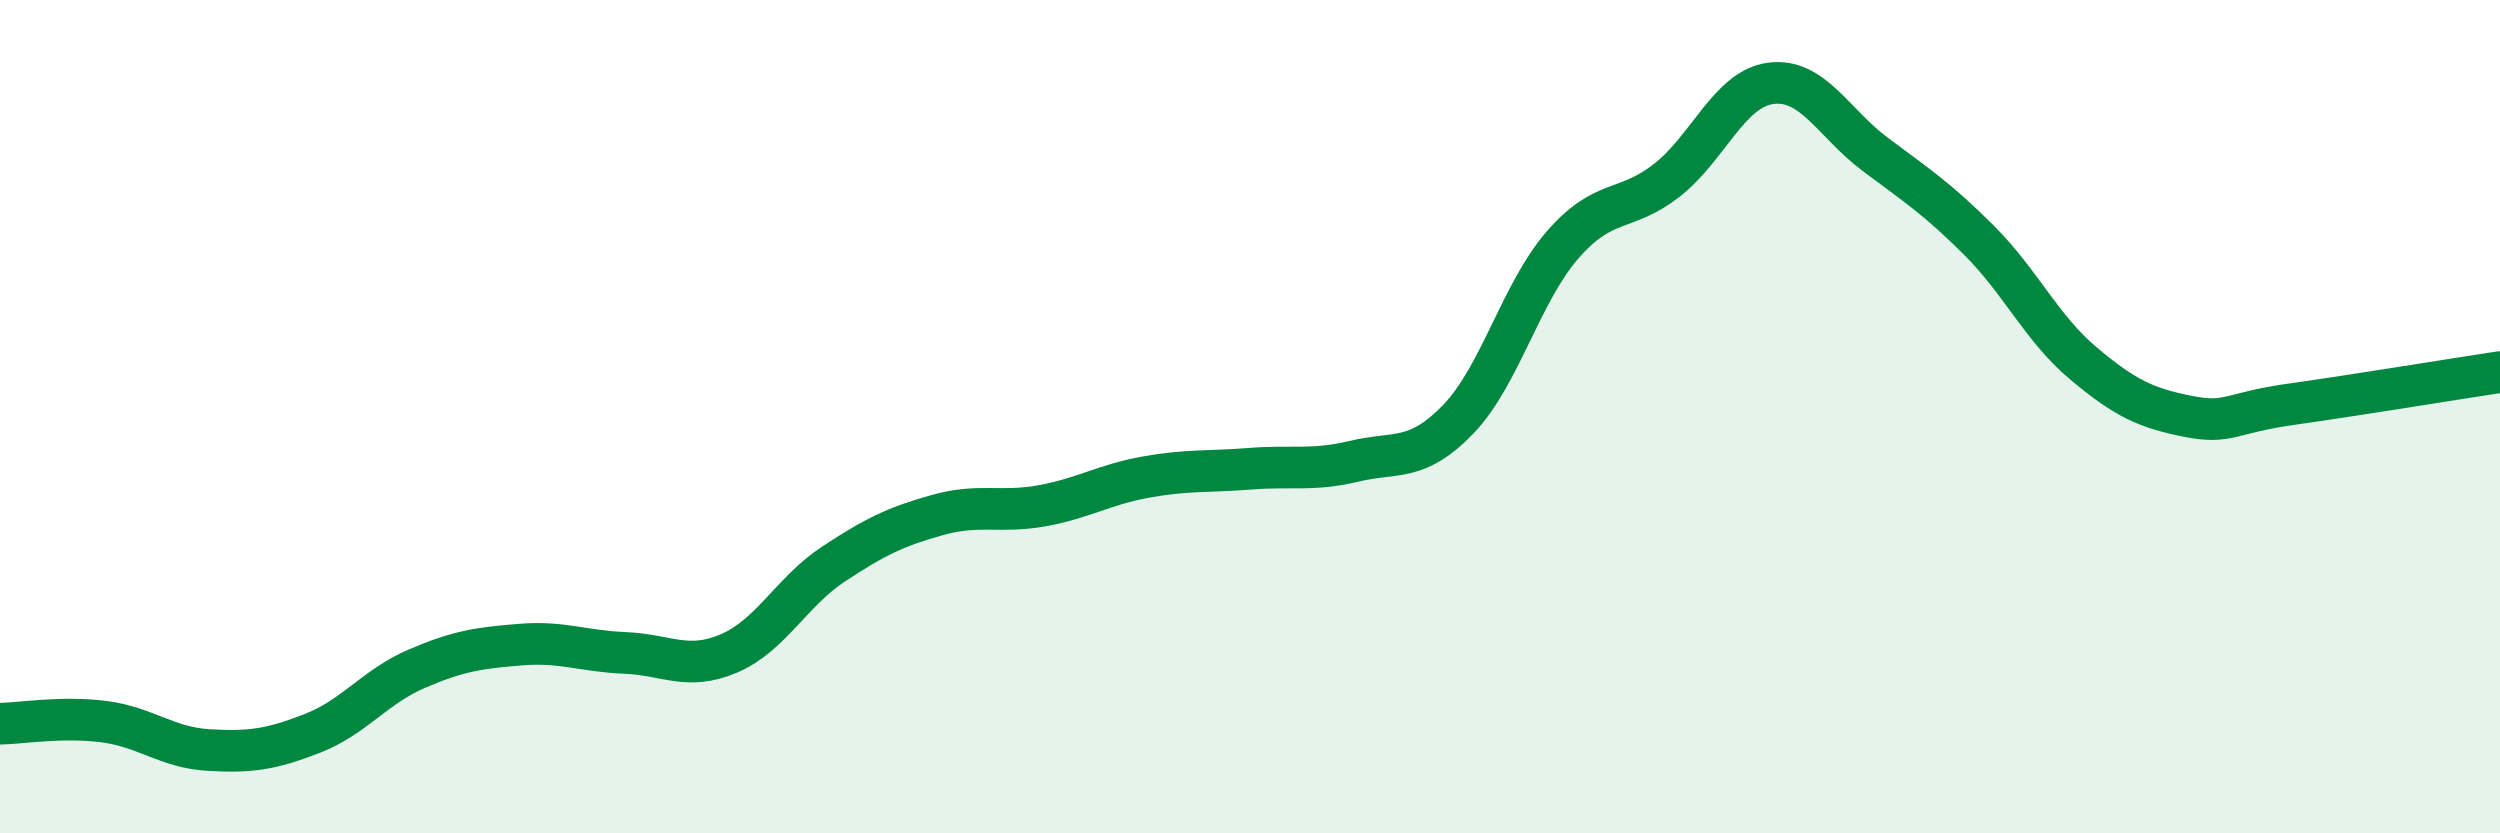 
    <svg width="60" height="20" viewBox="0 0 60 20" xmlns="http://www.w3.org/2000/svg">
      <path
        d="M 0,17.37 C 0.5,17.36 1.5,17.19 2.5,17.32 C 3.5,17.45 4,17.94 5,18 C 6,18.06 6.5,17.99 7.5,17.6 C 8.5,17.21 9,16.48 10,16.05 C 11,15.62 11.5,15.55 12.5,15.47 C 13.5,15.39 14,15.63 15,15.67 C 16,15.71 16.5,16.11 17.5,15.68 C 18.5,15.25 19,14.2 20,13.54 C 21,12.88 21.5,12.64 22.5,12.36 C 23.5,12.08 24,12.32 25,12.14 C 26,11.96 26.5,11.63 27.5,11.45 C 28.5,11.27 29,11.33 30,11.25 C 31,11.17 31.5,11.31 32.5,11.07 C 33.5,10.83 34,11.1 35,10.06 C 36,9.02 36.5,7.03 37.5,5.88 C 38.5,4.73 39,5.11 40,4.33 C 41,3.55 41.5,2.13 42.5,2 C 43.5,1.87 44,2.95 45,3.7 C 46,4.45 46.5,4.77 47.5,5.77 C 48.5,6.77 49,7.88 50,8.72 C 51,9.56 51.5,9.79 52.5,9.99 C 53.5,10.19 53.5,9.91 55,9.7 C 56.5,9.49 59,9.08 60,8.93L60 20L0 20Z"
        fill="#008740"
        opacity="0.1"
        stroke-linecap="round"
        stroke-linejoin="round"
      />
      <path
        d="M 0,17.37 C 0.5,17.36 1.5,17.19 2.5,17.32 C 3.5,17.45 4,17.94 5,18 C 6,18.06 6.5,17.99 7.5,17.6 C 8.5,17.21 9,16.48 10,16.05 C 11,15.62 11.5,15.55 12.5,15.47 C 13.5,15.39 14,15.63 15,15.67 C 16,15.71 16.5,16.11 17.5,15.68 C 18.5,15.25 19,14.2 20,13.54 C 21,12.88 21.5,12.64 22.5,12.36 C 23.5,12.08 24,12.32 25,12.14 C 26,11.96 26.5,11.63 27.5,11.45 C 28.5,11.27 29,11.33 30,11.25 C 31,11.17 31.5,11.31 32.5,11.07 C 33.5,10.83 34,11.1 35,10.06 C 36,9.02 36.5,7.03 37.5,5.88 C 38.5,4.73 39,5.11 40,4.33 C 41,3.55 41.5,2.13 42.5,2 C 43.5,1.87 44,2.95 45,3.7 C 46,4.45 46.5,4.77 47.5,5.77 C 48.5,6.77 49,7.88 50,8.72 C 51,9.56 51.5,9.79 52.5,9.99 C 53.5,10.19 53.5,9.91 55,9.7 C 56.5,9.49 59,9.08 60,8.93"
        stroke="#008740"
        stroke-width="1"
        fill="none"
        stroke-linecap="round"
        stroke-linejoin="round"
      />
    </svg>
  